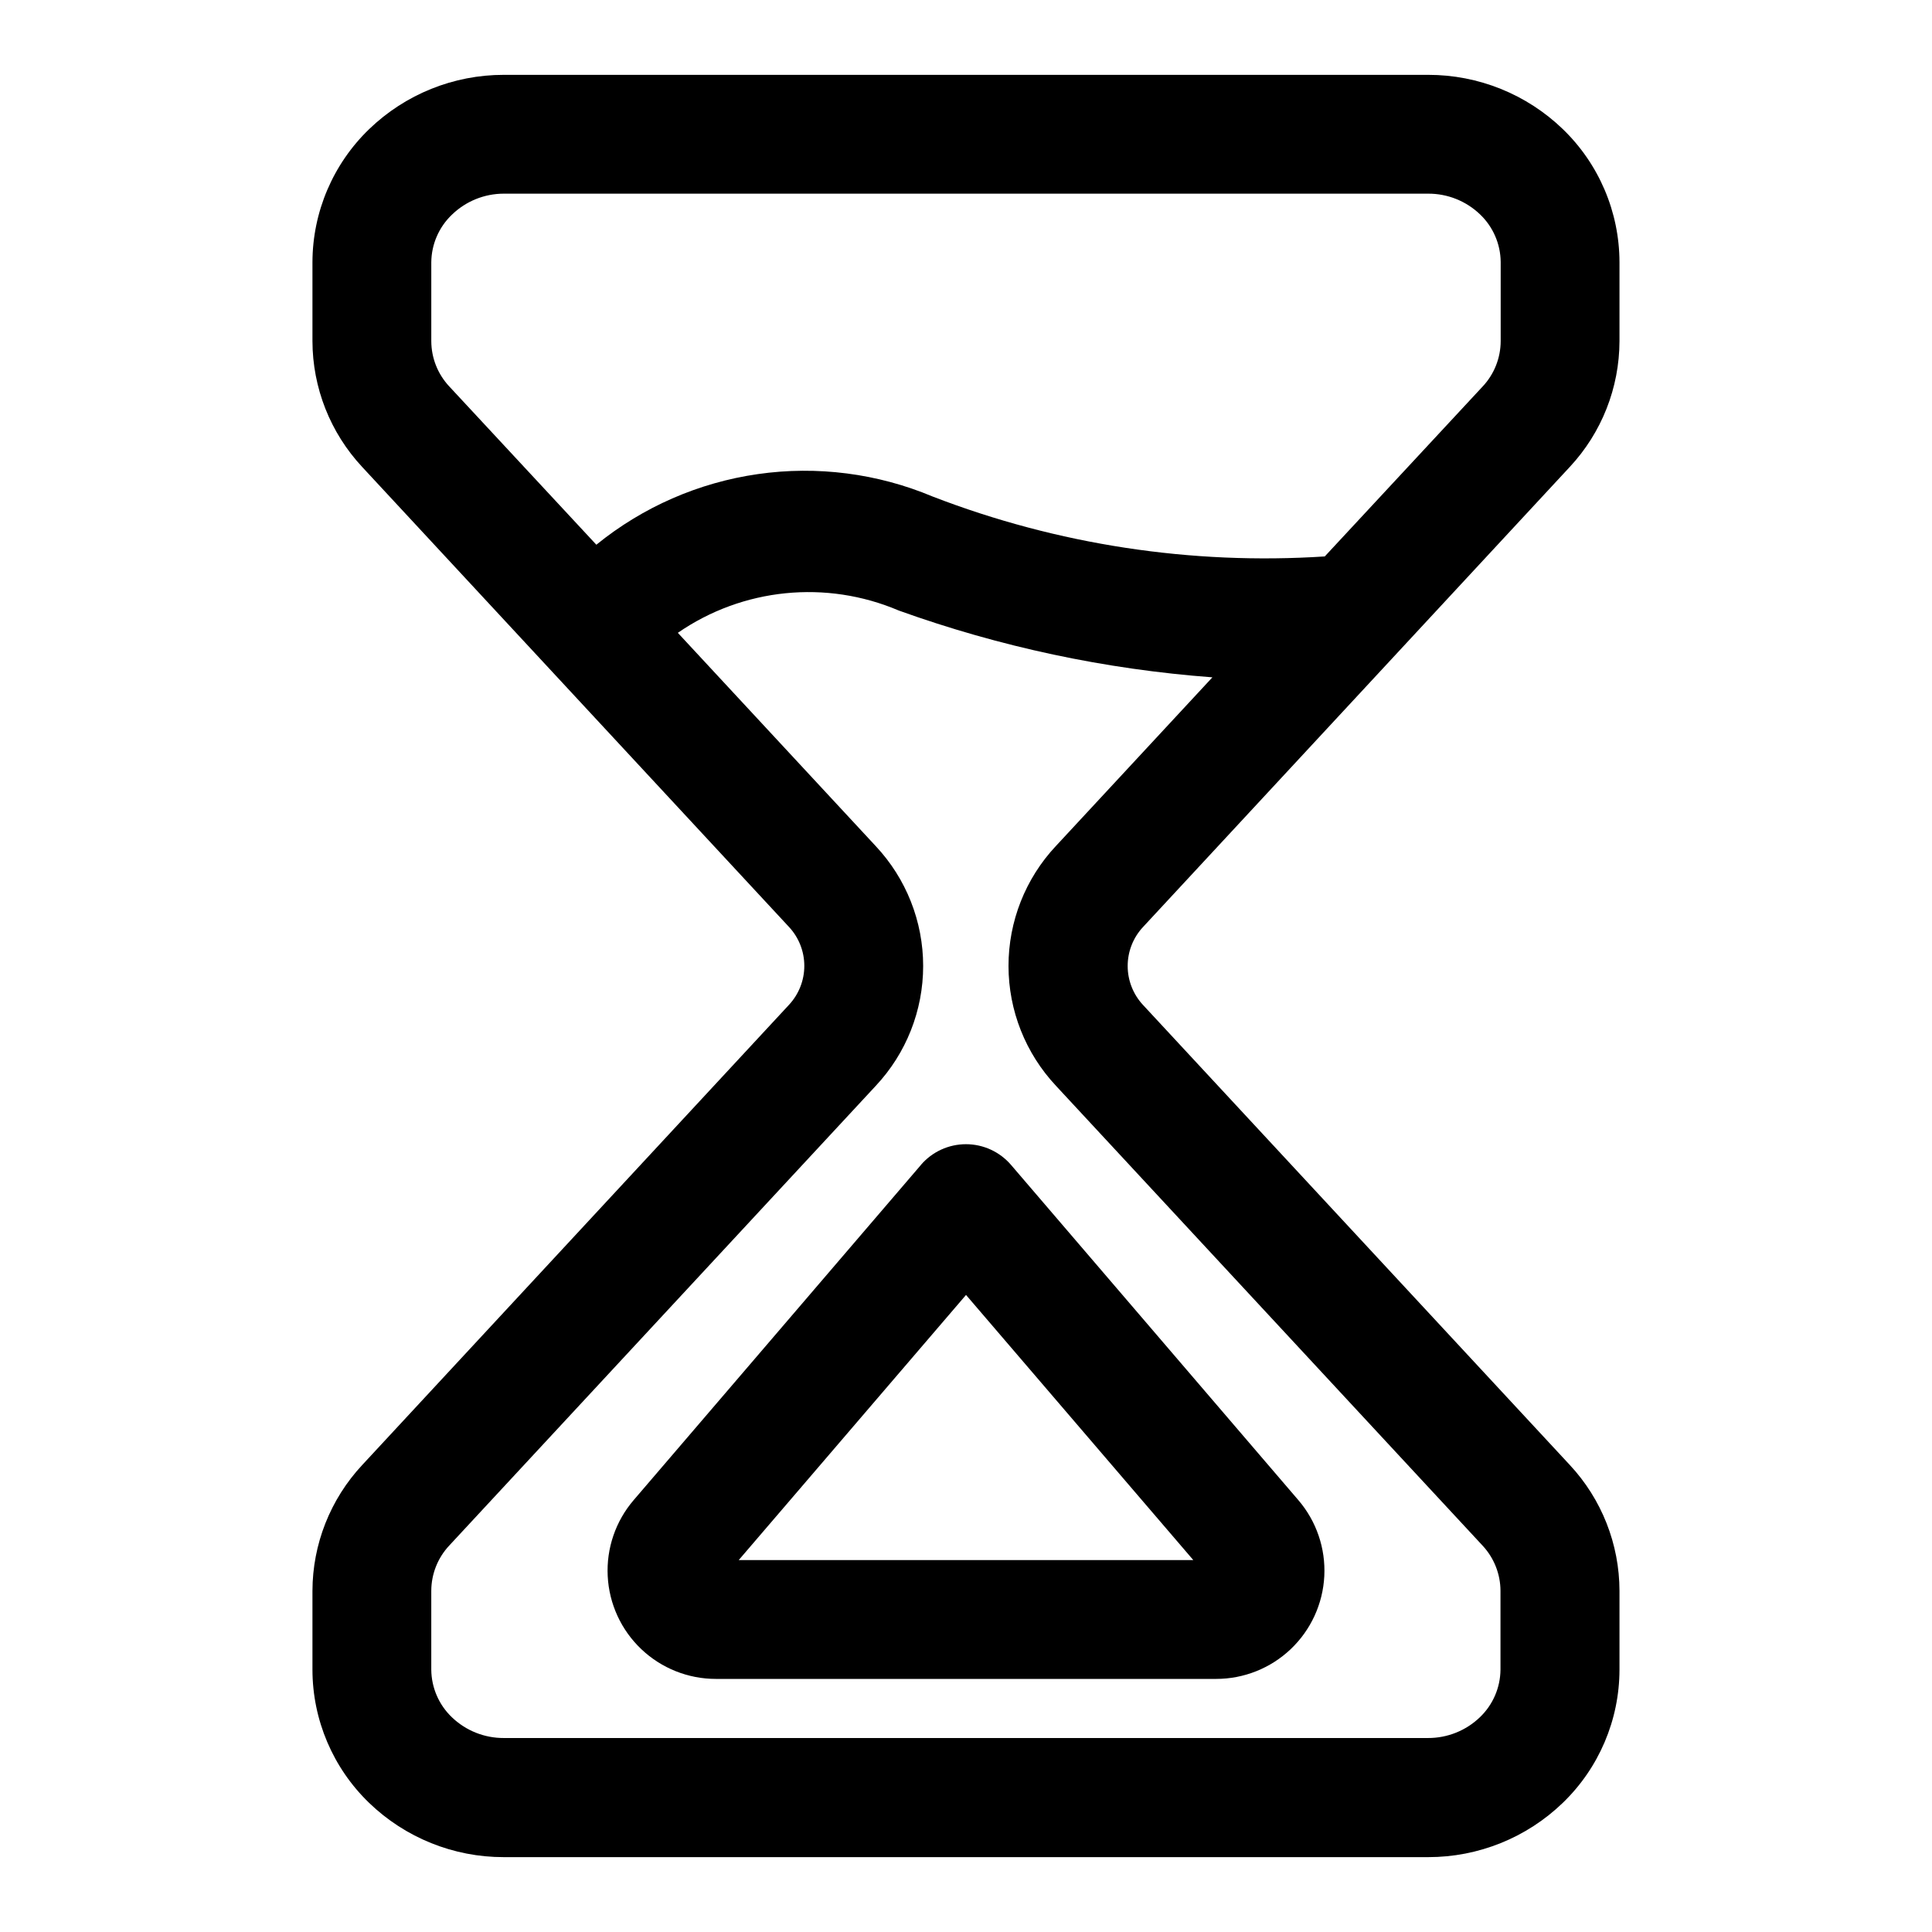 <?xml version="1.0" encoding="UTF-8"?>
<!-- The Best Svg Icon site in the world: iconSvg.co, Visit us! https://iconsvg.co -->
<svg fill="#000000" width="800px" height="800px" version="1.1" viewBox="144 144 512 512" xmlns="http://www.w3.org/2000/svg">
 <g fill-rule="evenodd">
  <path d="m388.05 452.73-76.121 88.812c-4.793 5.586-7.258 12.801-6.879 20.152 0.375 7.356 3.562 14.281 8.902 19.348 5.34 5.07 12.422 7.894 19.781 7.887h132.55c7.359 0.004 14.438-2.824 19.773-7.891 5.336-5.07 8.523-11.996 8.898-19.348s-2.09-14.562-6.883-20.148l-76.121-88.812c-2.992-3.492-7.359-5.504-11.957-5.504-4.602 0-8.969 2.012-11.961 5.504zm72.188 104.71h-120.47l60.238-70.266z"/>
  <path d="m560 267.75c8.449-9.059 13.156-20.977 13.18-33.363v-20.891c-0.023-13.312-5.441-26.043-15.02-35.285-9.582-9.238-22.383-14.395-35.691-14.375h-244.95c-13.309-0.016-26.098 5.141-35.68 14.375-9.582 9.238-15.008 21.973-15.035 35.285v20.891c0.023 12.387 4.734 24.305 13.18 33.363l113.07 121.86c2.633 2.805 4.098 6.508 4.098 10.359 0 3.848-1.465 7.551-4.098 10.359l-113.07 121.92c-8.445 9.059-13.156 20.977-13.18 33.359v20.895c0.02 13.309 5.441 26.039 15.02 35.281 9.582 9.242 22.383 14.395 35.695 14.375h244.95c13.305 0.016 26.098-5.137 35.676-14.375 9.586-9.238 15.012-21.969 15.035-35.281v-20.895c-0.016-12.395-4.723-24.324-13.18-33.391l-113.06-121.86c-2.629-2.809-4.094-6.512-4.094-10.359 0-3.852 1.465-7.555 4.094-10.359zm-296.98-21.383c-3.027-3.254-4.715-7.535-4.723-11.98v-20.891c0.047-4.766 2.016-9.309 5.465-12.598 3.688-3.578 8.621-5.578 13.762-5.574h244.95c5.125-0.023 10.059 1.945 13.758 5.496 3.449 3.289 5.418 7.832 5.465 12.594v20.973c-0.008 4.445-1.695 8.727-4.723 11.98l-41.895 45.094c-35.379 2.305-70.836-3.109-103.91-15.871-14.621-6.141-30.637-8.199-46.332-5.949-15.695 2.25-30.488 8.719-42.797 18.719zm160.84 185.4 113.06 121.86c3.027 3.254 4.715 7.535 4.723 11.98v20.895c-0.047 4.762-2.016 9.305-5.465 12.594-3.699 3.551-8.633 5.519-13.758 5.496h-244.9c-5.129 0.023-10.062-1.945-13.762-5.496-3.449-3.289-5.418-7.832-5.465-12.594v-20.895c0.008-4.445 1.695-8.727 4.723-11.98l113.06-121.86c8.074-8.609 12.57-19.969 12.57-31.77 0-11.805-4.496-23.164-12.57-31.773l-52.445-56.52h0.004c17.211-11.883 39.312-14.113 58.551-5.906 26.777 9.629 54.738 15.582 83.113 17.699l-41.5 44.73v-0.004c-8.066 8.617-12.547 19.98-12.535 31.785 0.012 11.801 4.516 23.156 12.598 31.758z"/>
 </g>
</svg>